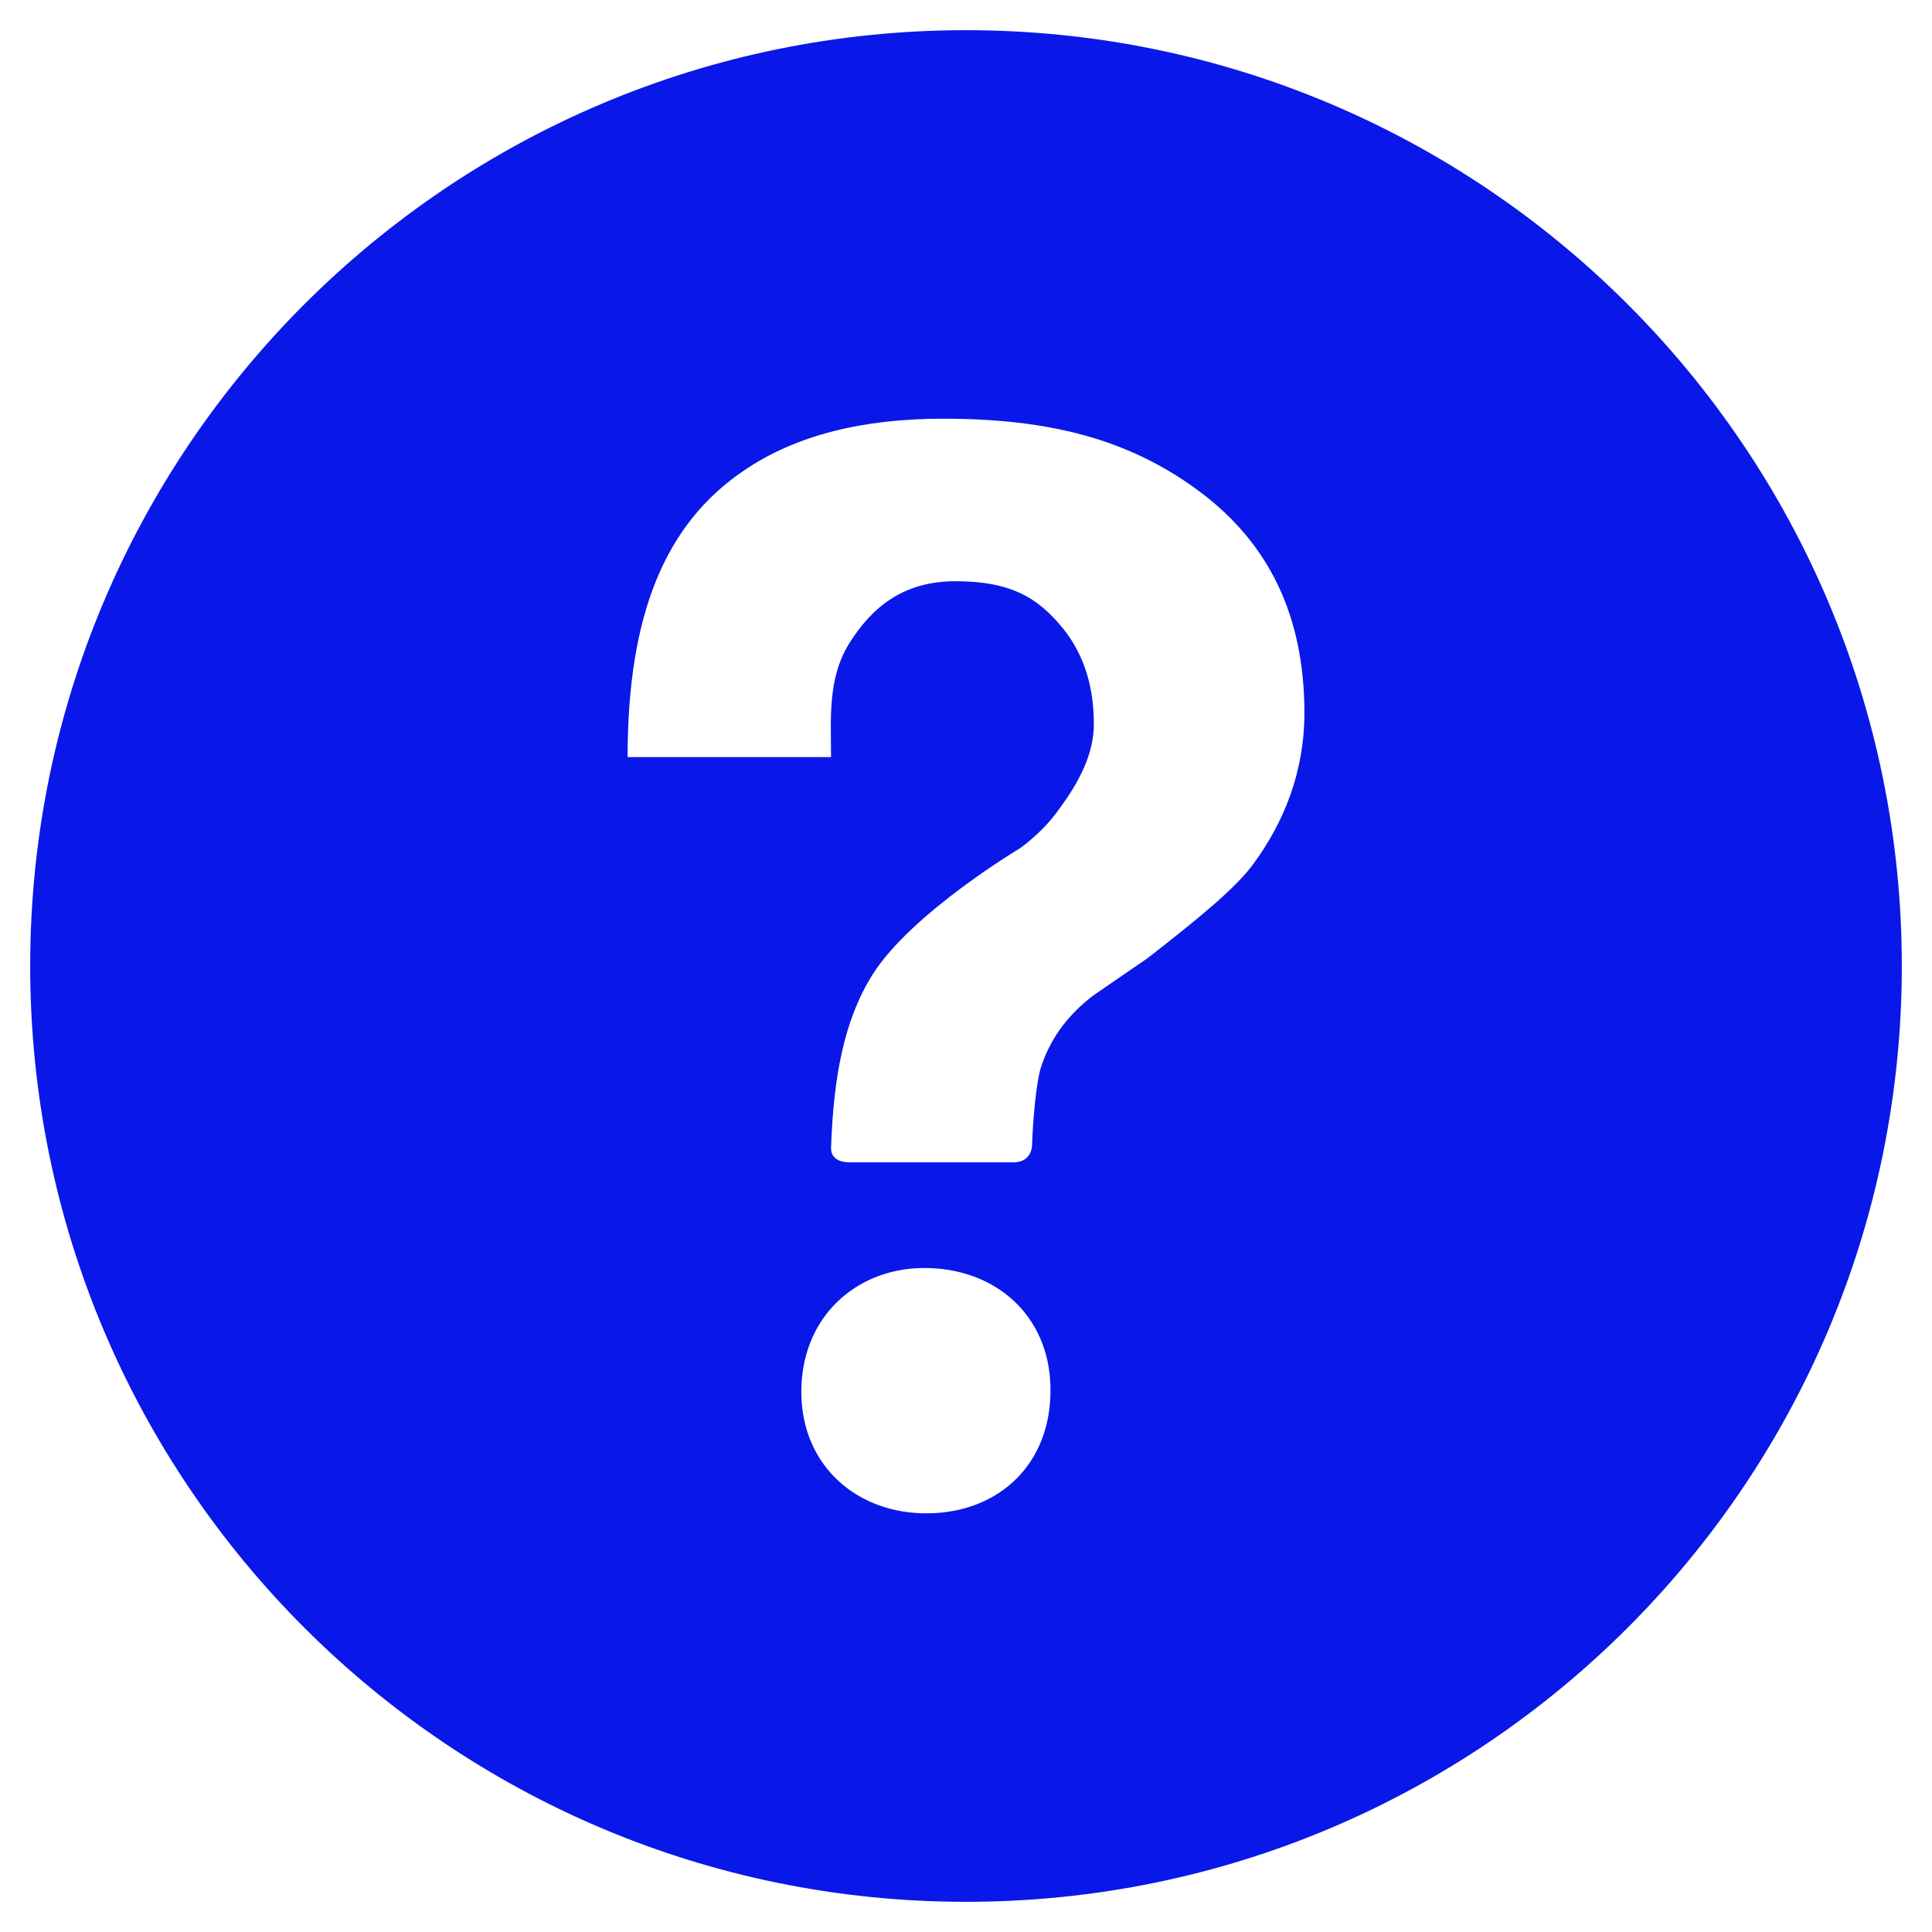 ﻿<?xml version="1.0" encoding="utf-8"?>
<!DOCTYPE svg PUBLIC "-//W3C//DTD SVG 1.1//EN" "http://www.w3.org/Graphics/SVG/1.1/DTD/svg11.dtd">
<svg xmlns="http://www.w3.org/2000/svg" xmlns:xlink="http://www.w3.org/1999/xlink" version="1.1" baseProfile="full" width="64" height="64" viewBox="0 0 64.00 64.00" enable-background="new 0 0 64.00 64.00" xml:space="preserve">
	<path fill="#0918E8" fill-opacity="1" stroke-width="1.333" stroke-linejoin="miter" d="M 32,1C 14.881,1 1,14.881 1,32C 1,49.119 14.881,63 32,63C 49.119,63 63,49.119 63,32C 63,14.881 49.119,1 32,1 Z M 34.796,46.213C 34.726,48.676 32.9,50.199 30.533,50.129C 28.263,50.06 26.478,48.441 26.547,45.964C 26.616,43.5 28.499,41.937 30.768,42.006C 33.149,42.075 34.879,43.75 34.796,46.213 Z M 41.535,28.596C 40.954,29.412 39.653,30.464 38.02,31.737L 36.207,32.983C 35.321,33.661 34.768,34.463 34.477,35.377C 34.325,35.861 34.214,37.12 34.187,37.965C 34.173,38.131 34.076,38.504 33.564,38.504C 33.052,38.504 28.72,38.504 28.153,38.504C 27.585,38.504 27.516,38.172 27.53,38.006C 27.613,35.709 27.945,33.813 28.9,32.291C 30.187,30.242 33.813,28.084 33.813,28.084C 34.367,27.668 34.796,27.225 35.128,26.741C 35.737,25.911 36.235,24.983 36.235,23.987C 36.235,22.838 35.958,21.745 35.224,20.832C 34.367,19.766 33.439,19.254 31.654,19.254C 29.896,19.254 28.872,20.14 28.139,21.302C 27.405,22.465 27.53,23.835 27.53,25.08L 20.79,25.08C 20.79,20.375 22.022,17.372 24.624,15.6C 26.381,14.396 28.623,13.87 31.239,13.87C 34.671,13.87 37.397,14.507 39.805,16.334C 42.033,18.022 43.21,20.403 43.21,23.613C 43.21,25.592 42.518,27.253 41.535,28.596 Z "/>
</svg>
